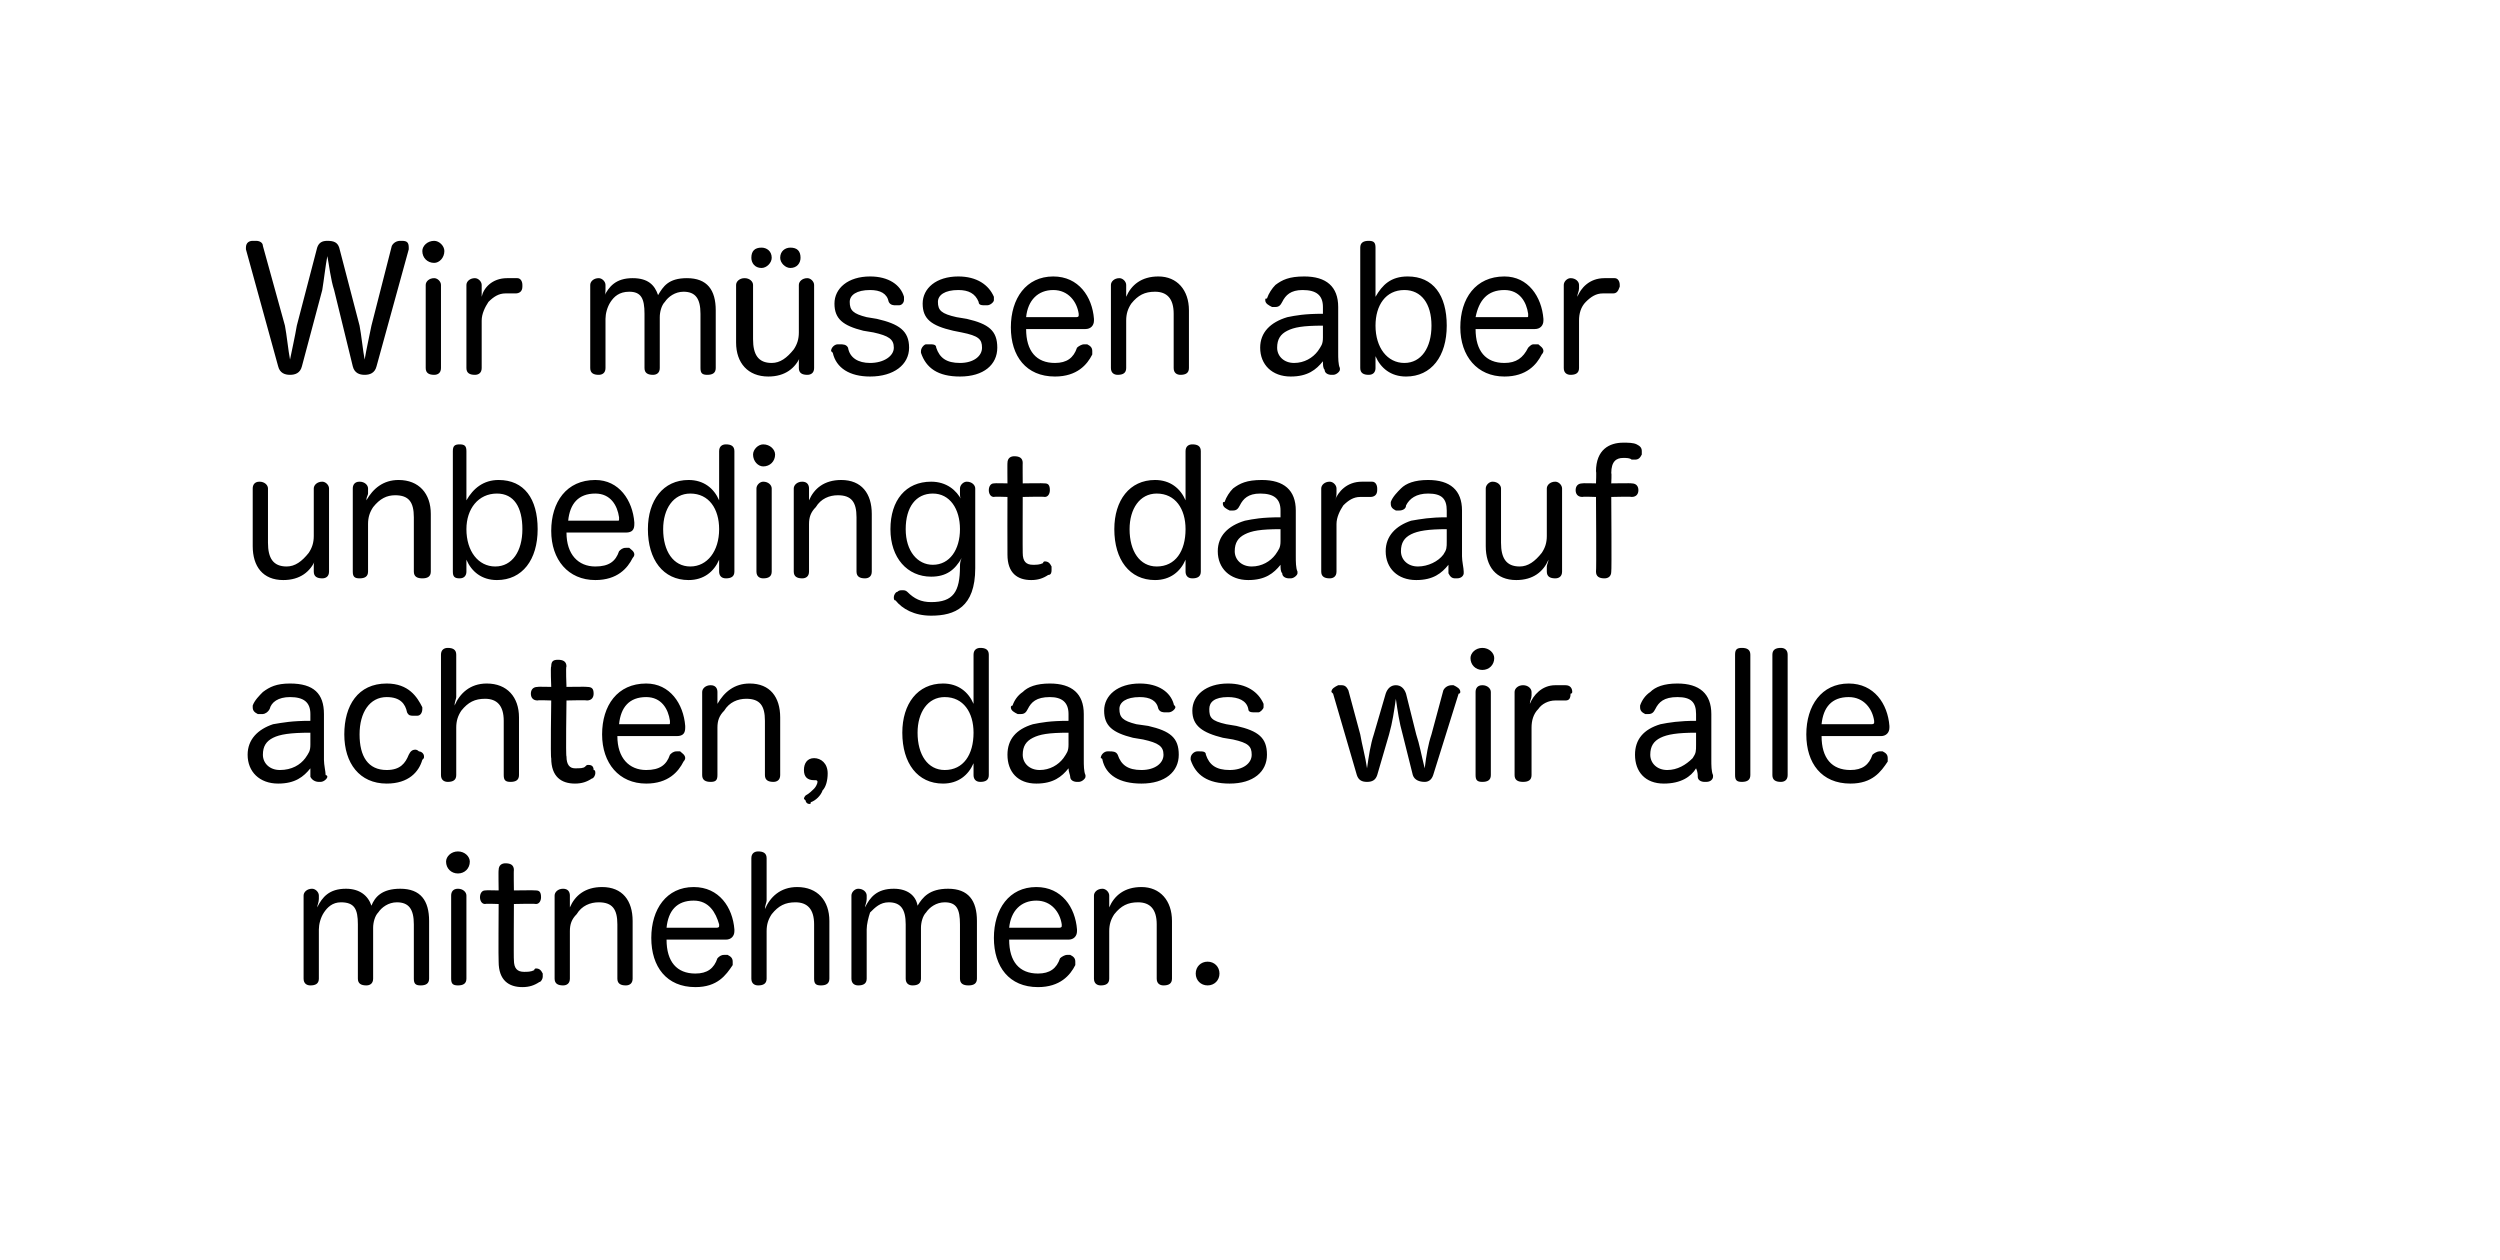 <?xml version="1.0" standalone="no"?><!DOCTYPE svg PUBLIC "-//W3C//DTD SVG 1.1//EN" "http://www.w3.org/Graphics/SVG/1.1/DTD/svg11.dtd"><svg xmlns="http://www.w3.org/2000/svg" version="1.1" width="147.4px" height="74.3px" viewBox="0 0 147.4 74.3">  <desc>Wir m ssen aber unbedingt darauf achten, dass wir alle mitnehmen.</desc>  <defs/>  <g id="Polygon61025">    <path d="M 25.3 57.7 C 25.3 58 25.1 58.1 24.8 58.1 C 24.5 58.1 24.4 58 24.4 57.7 C 24.4 57.7 24.4 54.5 24.4 54.5 C 24.4 53.6 24.1 53.2 23.4 53.2 C 22.9 53.2 22.5 53.5 22.3 53.8 C 22.1 54 22 54.4 22 54.7 C 22 54.7 22 57.7 22 57.7 C 22 58 21.8 58.1 21.6 58.1 C 21.3 58.1 21.1 58 21.1 57.7 C 21.1 57.7 21.1 54.5 21.1 54.5 C 21.1 53.6 20.9 53.2 20.1 53.2 C 19.6 53.2 19.3 53.5 19.1 53.8 C 18.9 54.1 18.8 54.5 18.8 54.8 C 18.8 54.8 18.8 57.7 18.8 57.7 C 18.8 58 18.6 58.1 18.3 58.1 C 18.1 58.1 17.9 58 17.9 57.7 C 17.9 57.7 17.9 52.8 17.9 52.8 C 17.9 52.6 18.1 52.4 18.4 52.4 C 18.6 52.4 18.8 52.6 18.8 52.8 C 18.8 52.8 18.8 53 18.8 53 C 18.8 53.2 18.7 53.4 18.7 53.5 C 19 52.9 19.4 52.4 20.4 52.4 C 21.2 52.4 21.7 52.8 21.9 53.4 C 22.1 52.9 22.5 52.4 23.6 52.4 C 24.8 52.4 25.3 53.1 25.3 54.3 C 25.3 54.3 25.3 57.7 25.3 57.7 Z M 26.6 52.8 C 26.6 52.6 26.7 52.4 27 52.4 C 27.3 52.4 27.5 52.6 27.5 52.8 C 27.5 52.8 27.5 57.7 27.5 57.7 C 27.5 58 27.3 58.1 27 58.1 C 26.7 58.1 26.6 58 26.6 57.7 C 26.6 57.7 26.6 52.8 26.6 52.8 Z M 27.7 50.8 C 27.7 51.2 27.4 51.5 27 51.5 C 26.6 51.5 26.3 51.2 26.3 50.8 C 26.3 50.5 26.6 50.2 27 50.2 C 27.4 50.2 27.7 50.5 27.7 50.8 Z M 29.4 51.3 C 29.4 51 29.6 50.9 29.8 50.9 C 30.1 50.9 30.3 51 30.3 51.3 C 30.28 51.27 30.3 52.5 30.3 52.5 C 30.3 52.5 31.56 52.48 31.6 52.5 C 31.8 52.5 31.9 52.6 31.9 52.9 C 31.9 53.1 31.8 53.3 31.6 53.3 C 31.56 53.27 30.3 53.3 30.3 53.3 C 30.3 53.3 30.28 56.62 30.3 56.6 C 30.3 57.1 30.5 57.3 30.9 57.3 C 31.1 57.3 31.3 57.3 31.5 57.2 C 31.5 57.1 31.6 57.1 31.6 57.1 C 31.8 57.1 31.9 57.2 32 57.4 C 32 57.4 32 57.5 32 57.6 C 32 57.7 31.9 57.9 31.8 57.9 C 31.5 58.1 31.2 58.2 30.8 58.2 C 30 58.2 29.4 57.8 29.4 56.7 C 29.38 56.7 29.4 53.3 29.4 53.3 C 29.4 53.3 28.6 53.27 28.6 53.3 C 28.4 53.3 28.3 53.1 28.3 52.9 C 28.3 52.7 28.4 52.5 28.6 52.5 C 28.61 52.48 29.4 52.5 29.4 52.5 C 29.4 52.5 29.38 51.27 29.4 51.3 Z M 37.3 57.7 C 37.3 58 37.1 58.1 36.9 58.1 C 36.6 58.1 36.4 58 36.4 57.7 C 36.4 57.7 36.4 54.5 36.4 54.5 C 36.4 53.6 36.1 53.2 35.3 53.2 C 34.8 53.2 34.3 53.4 34 53.9 C 33.7 54.2 33.6 54.5 33.6 54.9 C 33.6 54.9 33.6 57.7 33.6 57.7 C 33.6 58 33.4 58.1 33.2 58.1 C 32.9 58.1 32.7 58 32.7 57.7 C 32.7 57.7 32.7 52.8 32.7 52.8 C 32.7 52.6 32.9 52.4 33.2 52.4 C 33.5 52.4 33.6 52.6 33.6 52.8 C 33.6 52.8 33.6 53.1 33.6 53.1 C 33.6 53.2 33.6 53.3 33.6 53.5 C 33.9 52.8 34.5 52.3 35.5 52.3 C 36.7 52.3 37.3 53.1 37.3 54.3 C 37.3 54.3 37.3 57.7 37.3 57.7 Z M 39.3 55.4 C 39.3 56.7 39.9 57.4 41 57.4 C 41.7 57.4 42.1 57.1 42.3 56.5 C 42.4 56.4 42.5 56.3 42.7 56.3 C 42.8 56.3 42.8 56.3 42.9 56.3 C 43.1 56.4 43.2 56.5 43.2 56.7 C 43.2 56.7 43.2 56.8 43.2 56.9 C 42.8 57.5 42.3 58.2 41 58.2 C 39.3 58.2 38.4 57 38.4 55.3 C 38.4 53.6 39.3 52.3 40.9 52.3 C 42.4 52.3 43.2 53.5 43.3 54.8 C 43.3 54.8 43.3 54.8 43.3 54.9 C 43.3 55.2 43.1 55.4 42.8 55.4 C 42.8 55.4 39.3 55.4 39.3 55.4 Z M 42.2 54.7 C 42.3 54.7 42.4 54.7 42.4 54.6 C 42.4 54.6 42.4 54.5 42.4 54.5 C 42.2 53.8 41.8 53.1 40.9 53.1 C 39.9 53.1 39.4 53.7 39.3 54.7 C 39.3 54.7 42.2 54.7 42.2 54.7 Z M 48.9 57.7 C 48.9 58 48.7 58.1 48.4 58.1 C 48.1 58.1 48 58 48 57.7 C 48 57.7 48 54.5 48 54.5 C 48 53.6 47.6 53.2 46.9 53.2 C 46.3 53.2 45.9 53.4 45.5 53.9 C 45.3 54.2 45.2 54.5 45.2 54.9 C 45.2 54.9 45.2 57.7 45.2 57.7 C 45.2 58 45 58.1 44.7 58.1 C 44.5 58.1 44.3 58 44.3 57.7 C 44.3 57.7 44.3 50.6 44.3 50.6 C 44.3 50.3 44.5 50.2 44.7 50.2 C 45 50.2 45.2 50.3 45.2 50.6 C 45.2 50.6 45.2 53.1 45.2 53.1 C 45.2 53.2 45.1 53.4 45.1 53.6 C 45.4 52.9 46 52.3 47 52.3 C 48.2 52.3 48.9 53.1 48.9 54.3 C 48.9 54.3 48.9 57.7 48.9 57.7 Z M 57.6 57.7 C 57.6 58 57.4 58.1 57.1 58.1 C 56.8 58.1 56.6 58 56.6 57.7 C 56.6 57.7 56.6 54.5 56.6 54.5 C 56.6 53.6 56.4 53.2 55.7 53.2 C 55.2 53.2 54.8 53.5 54.6 53.8 C 54.4 54 54.3 54.4 54.3 54.7 C 54.3 54.7 54.3 57.7 54.3 57.7 C 54.3 58 54.1 58.1 53.8 58.1 C 53.6 58.1 53.4 58 53.4 57.7 C 53.4 57.7 53.4 54.5 53.4 54.5 C 53.4 53.6 53.1 53.2 52.4 53.2 C 51.9 53.2 51.6 53.5 51.3 53.8 C 51.2 54.1 51.1 54.5 51.1 54.8 C 51.1 54.8 51.1 57.7 51.1 57.7 C 51.1 58 50.9 58.1 50.6 58.1 C 50.4 58.1 50.2 58 50.2 57.7 C 50.2 57.7 50.2 52.8 50.2 52.8 C 50.2 52.6 50.4 52.4 50.6 52.4 C 50.9 52.4 51.1 52.6 51.1 52.8 C 51.1 52.8 51.1 53 51.1 53 C 51.1 53.2 51 53.4 51 53.5 C 51.3 52.9 51.7 52.4 52.7 52.4 C 53.5 52.4 54 52.8 54.1 53.4 C 54.4 52.9 54.8 52.4 55.9 52.4 C 57.1 52.4 57.6 53.1 57.6 54.3 C 57.6 54.3 57.6 57.7 57.6 57.7 Z M 59.5 55.4 C 59.5 56.7 60.1 57.4 61.2 57.4 C 61.9 57.4 62.3 57.1 62.5 56.5 C 62.6 56.4 62.8 56.3 62.9 56.3 C 63 56.3 63 56.3 63.1 56.3 C 63.3 56.4 63.4 56.5 63.4 56.7 C 63.4 56.7 63.4 56.8 63.4 56.9 C 63.1 57.5 62.5 58.2 61.2 58.2 C 59.5 58.2 58.6 57 58.6 55.3 C 58.6 53.6 59.5 52.3 61.1 52.3 C 62.6 52.3 63.4 53.5 63.5 54.8 C 63.5 54.8 63.5 54.8 63.5 54.9 C 63.5 55.2 63.3 55.4 63 55.4 C 63 55.4 59.5 55.4 59.5 55.4 Z M 62.4 54.7 C 62.5 54.7 62.6 54.7 62.6 54.6 C 62.6 54.6 62.6 54.5 62.6 54.5 C 62.5 53.8 62 53.1 61.1 53.1 C 60.2 53.1 59.6 53.7 59.5 54.7 C 59.5 54.7 62.4 54.7 62.4 54.7 Z M 69.1 57.7 C 69.1 58 68.9 58.1 68.6 58.1 C 68.4 58.1 68.2 58 68.2 57.7 C 68.2 57.7 68.2 54.5 68.2 54.5 C 68.2 53.6 67.8 53.2 67.1 53.2 C 66.5 53.2 66.1 53.4 65.7 53.9 C 65.5 54.2 65.4 54.5 65.4 54.9 C 65.4 54.9 65.4 57.7 65.4 57.7 C 65.4 58 65.2 58.1 64.9 58.1 C 64.7 58.1 64.5 58 64.5 57.7 C 64.5 57.7 64.5 52.8 64.5 52.8 C 64.5 52.6 64.7 52.4 65 52.4 C 65.2 52.4 65.4 52.6 65.4 52.8 C 65.4 52.8 65.4 53.1 65.4 53.1 C 65.4 53.2 65.4 53.3 65.4 53.5 C 65.7 52.8 66.3 52.3 67.3 52.3 C 68.4 52.3 69.1 53.1 69.1 54.3 C 69.1 54.3 69.1 57.7 69.1 57.7 Z M 71.9 57.4 C 71.9 57.8 71.6 58.1 71.2 58.1 C 70.8 58.1 70.5 57.8 70.5 57.4 C 70.5 57 70.8 56.7 71.2 56.7 C 71.6 56.7 71.9 57 71.9 57.4 Z " stroke="none" fill="#000"/>  </g>  <g id="Polygon61024">    <path d="M 18.3 42.1 C 18.3 41.4 17.9 41.1 17.1 41.1 C 16.4 41.1 16 41.4 15.9 41.8 C 15.8 42 15.6 42.1 15.5 42.1 C 15.4 42.1 15.3 42.1 15.2 42.1 C 15 42 14.9 41.9 14.9 41.7 C 14.9 41.6 14.9 41.6 14.9 41.6 C 15 41.3 15.3 41 15.5 40.8 C 15.9 40.5 16.3 40.3 17.1 40.3 C 18.5 40.3 19.1 40.9 19.1 42.1 C 19.1 42.1 19.1 44.8 19.1 44.8 C 19.1 45.1 19.2 45.5 19.2 45.7 C 19.2 45.7 19.3 45.7 19.3 45.8 C 19.3 45.9 19.1 46.1 18.9 46.1 C 18.8 46.1 18.8 46.1 18.8 46.1 C 18.6 46.1 18.4 46 18.3 45.8 C 18.3 45.7 18.3 45.5 18.3 45.3 C 17.9 45.8 17.4 46.2 16.4 46.2 C 15.3 46.2 14.6 45.5 14.6 44.5 C 14.6 43.6 15.2 43 16.1 42.7 C 16.7 42.6 17.2 42.5 18.3 42.5 C 18.3 42.5 18.3 42.1 18.3 42.1 Z M 18.3 43.2 C 17.1 43.2 16.5 43.3 16.1 43.5 C 15.7 43.7 15.5 44 15.5 44.5 C 15.5 45 15.9 45.4 16.5 45.4 C 17.2 45.4 17.7 45.1 18 44.7 C 18.2 44.4 18.3 44.3 18.3 43.9 C 18.3 43.9 18.3 43.2 18.3 43.2 Z M 22.8 40.3 C 24.1 40.3 24.6 41.1 24.9 41.7 C 24.9 41.7 24.9 41.8 24.9 41.8 C 24.9 42 24.8 42.2 24.6 42.2 C 24.5 42.2 24.5 42.2 24.4 42.2 C 24.2 42.2 24.1 42.2 24 42 C 23.9 41.5 23.6 41.1 22.8 41.1 C 21.8 41.1 21.2 42 21.2 43.3 C 21.2 44.6 21.7 45.4 22.8 45.4 C 23.6 45.4 23.9 45 24.1 44.5 C 24.2 44.3 24.3 44.2 24.5 44.2 C 24.5 44.2 24.6 44.2 24.7 44.3 C 24.8 44.3 25 44.4 25 44.6 C 25 44.7 25 44.7 24.9 44.8 C 24.7 45.5 24.1 46.2 22.8 46.2 C 21.2 46.2 20.3 45 20.3 43.3 C 20.3 41.6 21.1 40.3 22.8 40.3 Z M 30.6 45.7 C 30.6 46 30.4 46.1 30.1 46.1 C 29.8 46.1 29.7 46 29.7 45.7 C 29.7 45.7 29.7 42.5 29.7 42.5 C 29.7 41.6 29.3 41.2 28.6 41.2 C 28 41.2 27.6 41.4 27.2 41.9 C 27 42.2 26.9 42.5 26.9 42.9 C 26.9 42.9 26.9 45.7 26.9 45.7 C 26.9 46 26.7 46.1 26.4 46.1 C 26.2 46.1 26 46 26 45.7 C 26 45.7 26 38.6 26 38.6 C 26 38.3 26.2 38.2 26.4 38.2 C 26.7 38.2 26.9 38.3 26.9 38.6 C 26.9 38.6 26.9 41.1 26.9 41.1 C 26.9 41.2 26.8 41.4 26.8 41.6 C 27.1 40.9 27.7 40.3 28.7 40.3 C 29.9 40.3 30.6 41.1 30.6 42.3 C 30.6 42.3 30.6 45.7 30.6 45.7 Z M 32.5 39.3 C 32.5 39 32.6 38.9 32.9 38.9 C 33.2 38.9 33.4 39 33.4 39.3 C 33.35 39.27 33.4 40.5 33.4 40.5 C 33.4 40.5 34.63 40.48 34.6 40.5 C 34.9 40.5 35 40.6 35 40.9 C 35 41.1 34.9 41.3 34.6 41.3 C 34.63 41.27 33.4 41.3 33.4 41.3 C 33.4 41.3 33.35 44.62 33.4 44.6 C 33.4 45.1 33.6 45.3 33.9 45.3 C 34.2 45.3 34.4 45.3 34.5 45.2 C 34.6 45.1 34.6 45.1 34.7 45.1 C 34.9 45.1 35 45.2 35 45.4 C 35.1 45.4 35.1 45.5 35.1 45.6 C 35.1 45.7 35 45.9 34.9 45.9 C 34.6 46.1 34.3 46.2 33.9 46.2 C 33.1 46.2 32.5 45.8 32.5 44.7 C 32.45 44.7 32.5 41.3 32.5 41.3 C 32.5 41.3 31.67 41.27 31.7 41.3 C 31.4 41.3 31.3 41.1 31.3 40.9 C 31.3 40.7 31.4 40.5 31.7 40.5 C 31.68 40.48 32.5 40.5 32.5 40.5 C 32.5 40.5 32.45 39.27 32.5 39.3 Z M 36.4 43.4 C 36.4 44.7 37.1 45.4 38.1 45.4 C 38.9 45.4 39.3 45.1 39.5 44.5 C 39.6 44.4 39.7 44.3 39.9 44.3 C 39.9 44.3 40 44.3 40.1 44.3 C 40.2 44.4 40.4 44.5 40.4 44.7 C 40.4 44.7 40.4 44.8 40.3 44.9 C 40 45.5 39.4 46.2 38.1 46.2 C 36.5 46.2 35.5 45 35.5 43.3 C 35.5 41.6 36.4 40.3 38.1 40.3 C 39.5 40.3 40.3 41.5 40.4 42.8 C 40.4 42.8 40.4 42.8 40.4 42.9 C 40.4 43.2 40.3 43.4 39.9 43.4 C 39.9 43.4 36.4 43.4 36.4 43.4 Z M 39.4 42.7 C 39.5 42.7 39.5 42.7 39.5 42.6 C 39.5 42.6 39.5 42.5 39.5 42.5 C 39.4 41.8 39 41.1 38.1 41.1 C 37.1 41.1 36.6 41.7 36.5 42.7 C 36.5 42.7 39.4 42.7 39.4 42.7 Z M 46 45.7 C 46 46 45.8 46.1 45.6 46.1 C 45.3 46.1 45.1 46 45.1 45.7 C 45.1 45.7 45.1 42.5 45.1 42.5 C 45.1 41.6 44.8 41.2 44 41.2 C 43.5 41.2 43 41.4 42.7 41.9 C 42.4 42.2 42.3 42.5 42.3 42.9 C 42.3 42.9 42.3 45.7 42.3 45.7 C 42.3 46 42.2 46.1 41.9 46.1 C 41.6 46.1 41.4 46 41.4 45.7 C 41.4 45.7 41.4 40.8 41.4 40.8 C 41.4 40.6 41.6 40.4 41.9 40.4 C 42.2 40.4 42.3 40.6 42.3 40.8 C 42.3 40.8 42.3 41.1 42.3 41.1 C 42.3 41.2 42.3 41.3 42.3 41.5 C 42.7 40.8 43.3 40.3 44.2 40.3 C 45.4 40.3 46 41.1 46 42.3 C 46 42.3 46 45.7 46 45.7 Z M 48 46.5 C 48.1 46.4 48.2 46.2 48.2 46.1 C 48.2 46.1 48.2 46.1 48.2 46.1 C 48.2 46 48.1 46 48.1 46 C 48.1 46 48.1 46 48.1 46 C 48 46 48 46 48 46 C 47.6 46 47.4 45.8 47.4 45.4 C 47.4 45 47.6 44.7 48 44.7 C 48.4 44.7 48.8 45 48.8 45.6 C 48.8 46 48.7 46.4 48.5 46.6 C 48.4 46.9 48.1 47.2 47.8 47.3 C 47.8 47.4 47.8 47.4 47.7 47.4 C 47.6 47.4 47.5 47.3 47.5 47.2 C 47.5 47.2 47.4 47.1 47.4 47.1 C 47.4 47 47.5 46.9 47.5 46.9 C 47.7 46.8 47.9 46.6 48 46.5 C 48 46.5 48 46.5 48 46.5 Z M 57.4 38.6 C 57.4 38.3 57.6 38.2 57.8 38.2 C 58.1 38.2 58.3 38.3 58.3 38.6 C 58.3 38.6 58.3 45.7 58.3 45.7 C 58.3 46 58.1 46.1 57.8 46.1 C 57.5 46.1 57.4 45.9 57.4 45.7 C 57.4 45.7 57.4 45.5 57.4 45.5 C 57.4 45.4 57.4 45.2 57.4 45 C 57.1 45.7 56.5 46.2 55.6 46.2 C 54.1 46.2 53.2 45 53.2 43.2 C 53.2 41.5 54.1 40.3 55.6 40.3 C 56.5 40.3 57.1 40.8 57.4 41.5 C 57.4 41.3 57.4 41 57.4 40.8 C 57.4 40.8 57.4 38.6 57.4 38.6 Z M 54.1 43.2 C 54.1 44.5 54.7 45.4 55.7 45.4 C 56.8 45.4 57.4 44.5 57.4 43.2 C 57.4 42 56.8 41.1 55.7 41.1 C 54.7 41.1 54.1 42 54.1 43.2 Z M 63 42.1 C 63 41.4 62.6 41.1 61.9 41.1 C 61.1 41.1 60.8 41.4 60.6 41.8 C 60.5 42 60.4 42.1 60.2 42.1 C 60.1 42.1 60 42.1 60 42.1 C 59.8 42 59.6 41.9 59.6 41.7 C 59.6 41.6 59.7 41.6 59.7 41.6 C 59.8 41.3 60 41 60.3 40.8 C 60.6 40.5 61.1 40.3 61.9 40.3 C 63.2 40.3 63.9 40.9 63.9 42.1 C 63.9 42.1 63.9 44.8 63.9 44.8 C 63.9 45.1 63.9 45.5 64 45.7 C 64 45.7 64 45.7 64 45.8 C 64 45.9 63.8 46.1 63.6 46.1 C 63.6 46.1 63.5 46.1 63.5 46.1 C 63.3 46.1 63.1 46 63.1 45.8 C 63.1 45.7 63 45.5 63 45.3 C 62.6 45.8 62.1 46.2 61.1 46.2 C 60 46.2 59.4 45.5 59.4 44.5 C 59.4 43.6 59.9 43 60.9 42.7 C 61.4 42.6 61.9 42.5 63 42.5 C 63 42.5 63 42.1 63 42.1 Z M 63 43.2 C 61.8 43.2 61.3 43.3 60.9 43.5 C 60.5 43.7 60.3 44 60.3 44.5 C 60.3 45 60.7 45.4 61.3 45.4 C 61.9 45.4 62.4 45.1 62.7 44.7 C 62.9 44.4 63 44.3 63 43.9 C 63 43.9 63 43.2 63 43.2 Z M 66.8 43.5 C 65.6 43.2 65.1 42.8 65.1 41.9 C 65.1 41 65.9 40.3 67.2 40.3 C 68.3 40.3 69 40.8 69.2 41.5 C 69.2 41.6 69.3 41.6 69.3 41.7 C 69.3 41.8 69.1 42 68.9 42 C 68.9 42 68.8 42 68.7 42 C 68.6 42 68.4 42 68.3 41.8 C 68.2 41.3 67.8 41.1 67.2 41.1 C 66.4 41.1 66 41.4 66 41.8 C 66 42.3 66.2 42.5 67 42.7 C 67 42.7 67.7 42.8 67.7 42.8 C 69 43.1 69.5 43.5 69.5 44.5 C 69.5 45.5 68.7 46.2 67.3 46.2 C 66 46.2 65.2 45.7 65 44.8 C 65 44.7 64.9 44.7 64.9 44.7 C 64.9 44.5 65.1 44.3 65.3 44.3 C 65.4 44.3 65.4 44.3 65.4 44.3 C 65.6 44.3 65.8 44.3 65.9 44.5 C 66.1 45.1 66.5 45.4 67.3 45.4 C 68.1 45.4 68.6 45 68.6 44.5 C 68.6 44 68.3 43.8 67.4 43.6 C 67.4 43.6 66.8 43.5 66.8 43.5 Z M 72.1 43.5 C 70.9 43.2 70.3 42.8 70.3 41.9 C 70.3 41 71.1 40.3 72.4 40.3 C 73.5 40.3 74.2 40.8 74.5 41.5 C 74.5 41.6 74.5 41.6 74.5 41.7 C 74.5 41.8 74.3 42 74.2 42 C 74.1 42 74 42 74 42 C 73.8 42 73.6 42 73.6 41.8 C 73.5 41.3 73 41.1 72.4 41.1 C 71.6 41.1 71.3 41.4 71.3 41.8 C 71.3 42.3 71.4 42.5 72.3 42.7 C 72.3 42.7 72.9 42.8 72.9 42.8 C 74.2 43.1 74.7 43.5 74.7 44.5 C 74.7 45.5 73.9 46.2 72.5 46.2 C 71.2 46.2 70.5 45.7 70.2 44.8 C 70.2 44.7 70.2 44.7 70.2 44.7 C 70.2 44.5 70.4 44.3 70.6 44.3 C 70.6 44.3 70.7 44.3 70.7 44.3 C 70.9 44.3 71.1 44.3 71.1 44.5 C 71.3 45.1 71.7 45.4 72.5 45.4 C 73.3 45.4 73.8 45 73.8 44.5 C 73.8 44 73.6 43.8 72.7 43.6 C 72.7 43.6 72.1 43.5 72.1 43.5 Z M 81.2 45.7 C 81.1 46 80.9 46.1 80.6 46.1 C 80.3 46.1 80.1 46 80 45.7 C 80 45.7 78.6 40.9 78.6 40.9 C 78.6 40.9 78.5 40.8 78.5 40.8 C 78.5 40.6 78.7 40.5 78.9 40.4 C 79 40.4 79 40.4 79.1 40.4 C 79.3 40.4 79.4 40.5 79.5 40.7 C 79.5 40.7 80.2 43.3 80.2 43.3 C 80.3 43.9 80.5 44.6 80.6 45.3 C 80.7 44.6 80.8 43.9 81 43.3 C 81 43.3 81.7 40.9 81.7 40.9 C 81.8 40.6 82 40.4 82.3 40.4 C 82.6 40.4 82.8 40.6 82.9 40.9 C 82.9 40.9 83.5 43.3 83.5 43.3 C 83.7 43.9 83.8 44.5 84 45.3 C 84.1 44.5 84.2 43.9 84.4 43.3 C 84.4 43.3 85.1 40.7 85.1 40.7 C 85.2 40.5 85.4 40.4 85.6 40.4 C 85.6 40.4 85.6 40.4 85.7 40.4 C 85.9 40.5 86.1 40.6 86.1 40.8 C 86.1 40.8 86.1 40.9 86 40.9 C 86 40.9 84.5 45.7 84.5 45.7 C 84.4 46 84.2 46.1 84 46.1 C 83.7 46.1 83.4 46 83.3 45.7 C 83.3 45.7 82.7 43.3 82.7 43.3 C 82.5 42.6 82.4 41.9 82.3 41.2 C 82.2 41.9 82.1 42.6 81.9 43.3 C 81.9 43.3 81.2 45.7 81.2 45.7 Z M 87 40.8 C 87 40.6 87.1 40.4 87.4 40.4 C 87.7 40.4 87.9 40.6 87.9 40.8 C 87.9 40.8 87.9 45.7 87.9 45.7 C 87.9 46 87.7 46.1 87.4 46.1 C 87.1 46.1 87 46 87 45.7 C 87 45.7 87 40.8 87 40.8 Z M 88.1 38.8 C 88.1 39.2 87.8 39.5 87.4 39.5 C 87 39.5 86.7 39.2 86.7 38.8 C 86.7 38.5 87 38.2 87.4 38.2 C 87.8 38.2 88.1 38.5 88.1 38.8 Z M 89.3 40.8 C 89.3 40.6 89.5 40.4 89.8 40.4 C 90.1 40.4 90.3 40.6 90.3 40.8 C 90.3 40.8 90.3 41 90.3 41 C 90.3 41.2 90.2 41.3 90.2 41.5 C 90.4 41 90.9 40.4 91.7 40.4 C 91.8 40.4 91.9 40.4 91.9 40.4 C 92.1 40.4 92.2 40.4 92.3 40.4 C 92.6 40.4 92.7 40.6 92.7 40.8 C 92.7 40.8 92.7 40.9 92.6 40.9 C 92.6 41.2 92.5 41.3 92.3 41.3 C 92.2 41.3 92.2 41.3 92.2 41.3 C 92 41.3 91.9 41.3 91.7 41.3 C 91.3 41.3 90.9 41.5 90.7 41.8 C 90.4 42.1 90.3 42.5 90.3 42.9 C 90.3 42.9 90.3 45.7 90.3 45.7 C 90.3 46 90.1 46.1 89.8 46.1 C 89.5 46.1 89.3 46 89.3 45.7 C 89.3 45.7 89.3 40.8 89.3 40.8 Z M 100 42.1 C 100 41.4 99.7 41.1 98.9 41.1 C 98.1 41.1 97.8 41.4 97.6 41.8 C 97.5 42 97.4 42.1 97.2 42.1 C 97.1 42.1 97.1 42.1 97 42.1 C 96.8 42 96.7 41.9 96.7 41.7 C 96.7 41.6 96.7 41.6 96.7 41.6 C 96.8 41.3 97 41 97.3 40.8 C 97.6 40.5 98.1 40.3 98.9 40.3 C 100.2 40.3 100.9 40.9 100.9 42.1 C 100.9 42.1 100.9 44.8 100.9 44.8 C 100.9 45.1 100.9 45.5 101 45.7 C 101 45.7 101 45.7 101 45.8 C 101 45.9 100.9 46.1 100.6 46.1 C 100.6 46.1 100.6 46.1 100.5 46.1 C 100.3 46.1 100.1 46 100.1 45.8 C 100.1 45.7 100.1 45.5 100 45.3 C 99.7 45.8 99.1 46.2 98.1 46.2 C 97 46.2 96.4 45.5 96.4 44.5 C 96.4 43.6 96.9 43 97.9 42.7 C 98.4 42.6 99 42.5 100 42.5 C 100 42.5 100 42.1 100 42.1 Z M 100 43.2 C 98.9 43.2 98.3 43.3 97.9 43.5 C 97.5 43.7 97.3 44 97.3 44.5 C 97.3 45 97.7 45.4 98.3 45.4 C 98.9 45.4 99.4 45.1 99.8 44.7 C 100 44.4 100 44.3 100 43.9 C 100 43.9 100 43.2 100 43.2 Z M 102.3 38.6 C 102.3 38.3 102.4 38.2 102.7 38.2 C 103 38.2 103.2 38.3 103.2 38.6 C 103.2 38.6 103.2 45.7 103.2 45.7 C 103.2 46 103 46.1 102.7 46.1 C 102.4 46.1 102.3 46 102.3 45.7 C 102.3 45.7 102.3 38.6 102.3 38.6 Z M 104.5 38.6 C 104.5 38.3 104.7 38.2 105 38.2 C 105.2 38.2 105.4 38.3 105.4 38.6 C 105.4 38.6 105.4 45.7 105.4 45.7 C 105.4 46 105.2 46.1 105 46.1 C 104.7 46.1 104.5 46 104.5 45.7 C 104.5 45.7 104.5 38.6 104.5 38.6 Z M 107.4 43.4 C 107.4 44.7 108 45.4 109.1 45.4 C 109.8 45.4 110.2 45.1 110.4 44.5 C 110.5 44.4 110.7 44.3 110.8 44.3 C 110.9 44.3 110.9 44.3 111 44.3 C 111.2 44.4 111.3 44.5 111.3 44.7 C 111.3 44.7 111.3 44.8 111.3 44.9 C 110.9 45.5 110.4 46.2 109.1 46.2 C 107.4 46.2 106.5 45 106.5 43.3 C 106.5 41.6 107.4 40.3 109 40.3 C 110.5 40.3 111.3 41.5 111.4 42.8 C 111.4 42.8 111.4 42.8 111.4 42.9 C 111.4 43.2 111.2 43.4 110.9 43.4 C 110.9 43.4 107.4 43.4 107.4 43.4 Z M 110.3 42.7 C 110.4 42.7 110.5 42.7 110.5 42.6 C 110.5 42.6 110.5 42.5 110.5 42.5 C 110.4 41.8 109.9 41.1 109 41.1 C 108 41.1 107.5 41.7 107.4 42.7 C 107.4 42.7 110.3 42.7 110.3 42.7 Z " stroke="none" fill="#000"/>  </g>  <g id="Polygon61023">    <path d="M 14.9 28.8 C 14.9 28.6 15 28.4 15.3 28.4 C 15.6 28.4 15.8 28.6 15.8 28.8 C 15.8 28.8 15.8 32 15.8 32 C 15.8 32.9 16.1 33.4 16.9 33.4 C 17.4 33.4 17.8 33.1 18.2 32.6 C 18.4 32.3 18.5 32 18.5 31.6 C 18.5 31.6 18.5 28.8 18.5 28.8 C 18.5 28.6 18.7 28.4 19 28.4 C 19.2 28.4 19.4 28.6 19.4 28.8 C 19.4 28.8 19.4 33.7 19.4 33.7 C 19.4 34 19.2 34.1 19 34.1 C 18.7 34.1 18.5 34 18.5 33.7 C 18.5 33.7 18.5 33.4 18.5 33.4 C 18.5 33.3 18.5 33.1 18.6 33 C 18.3 33.7 17.7 34.2 16.7 34.2 C 15.5 34.2 14.9 33.4 14.9 32.2 C 14.9 32.2 14.9 28.8 14.9 28.8 Z M 25.4 33.7 C 25.4 34 25.2 34.1 24.9 34.1 C 24.6 34.1 24.4 34 24.4 33.7 C 24.4 33.7 24.4 30.5 24.4 30.5 C 24.4 29.6 24.1 29.2 23.3 29.2 C 22.8 29.2 22.4 29.4 22 29.9 C 21.8 30.2 21.7 30.5 21.7 30.9 C 21.7 30.9 21.7 33.7 21.7 33.7 C 21.7 34 21.5 34.1 21.2 34.1 C 20.9 34.1 20.8 34 20.8 33.7 C 20.8 33.7 20.8 28.8 20.8 28.8 C 20.8 28.6 20.9 28.4 21.2 28.4 C 21.5 28.4 21.7 28.6 21.7 28.8 C 21.7 28.8 21.7 29.1 21.7 29.1 C 21.7 29.2 21.6 29.3 21.6 29.5 C 22 28.8 22.6 28.3 23.5 28.3 C 24.7 28.3 25.4 29.1 25.4 30.3 C 25.4 30.3 25.4 33.7 25.4 33.7 Z M 27.5 33.7 C 27.5 33.9 27.4 34.1 27.1 34.1 C 26.8 34.1 26.7 34 26.7 33.7 C 26.7 33.7 26.7 26.6 26.7 26.6 C 26.7 26.3 26.8 26.2 27.1 26.2 C 27.4 26.2 27.5 26.3 27.5 26.6 C 27.5 26.6 27.5 28.8 27.5 28.8 C 27.5 29 27.5 29.3 27.5 29.5 C 27.9 28.8 28.5 28.3 29.4 28.3 C 30.9 28.3 31.7 29.4 31.7 31.2 C 31.7 33 30.8 34.2 29.3 34.2 C 28.4 34.2 27.8 33.7 27.5 33 C 27.5 33.2 27.5 33.4 27.5 33.5 C 27.5 33.5 27.5 33.7 27.5 33.7 Z M 27.5 31.2 C 27.5 32.5 28.2 33.4 29.2 33.4 C 30.2 33.4 30.8 32.5 30.8 31.2 C 30.8 29.9 30.3 29.1 29.3 29.1 C 28.2 29.1 27.5 30 27.5 31.2 Z M 33.4 31.4 C 33.4 32.7 34.1 33.4 35.1 33.4 C 35.9 33.4 36.3 33.1 36.5 32.5 C 36.6 32.4 36.7 32.3 36.9 32.3 C 36.9 32.3 37 32.3 37.1 32.3 C 37.2 32.4 37.4 32.5 37.4 32.7 C 37.4 32.7 37.4 32.8 37.3 32.9 C 37 33.5 36.4 34.2 35.1 34.2 C 33.5 34.2 32.5 33 32.5 31.3 C 32.5 29.6 33.4 28.3 35.1 28.3 C 36.5 28.3 37.3 29.5 37.4 30.8 C 37.4 30.8 37.4 30.8 37.4 30.9 C 37.4 31.2 37.3 31.4 36.9 31.4 C 36.9 31.4 33.4 31.4 33.4 31.4 Z M 36.4 30.7 C 36.5 30.7 36.5 30.7 36.5 30.6 C 36.5 30.6 36.5 30.5 36.5 30.5 C 36.4 29.8 36 29.1 35.1 29.1 C 34.1 29.1 33.6 29.7 33.5 30.7 C 33.5 30.7 36.4 30.7 36.4 30.7 Z M 42.4 26.6 C 42.4 26.3 42.6 26.2 42.8 26.2 C 43.1 26.2 43.3 26.3 43.3 26.6 C 43.3 26.6 43.3 33.7 43.3 33.7 C 43.3 34 43.1 34.1 42.8 34.1 C 42.5 34.1 42.4 33.9 42.4 33.7 C 42.4 33.7 42.4 33.5 42.4 33.5 C 42.4 33.4 42.4 33.2 42.4 33 C 42.1 33.7 41.5 34.2 40.6 34.2 C 39.1 34.2 38.2 33 38.2 31.2 C 38.2 29.5 39.1 28.3 40.6 28.3 C 41.5 28.3 42.1 28.8 42.4 29.5 C 42.4 29.3 42.4 29 42.4 28.8 C 42.4 28.8 42.4 26.6 42.4 26.6 Z M 39.1 31.2 C 39.1 32.5 39.7 33.4 40.7 33.4 C 41.7 33.4 42.4 32.5 42.4 31.2 C 42.4 30 41.8 29.1 40.7 29.1 C 39.7 29.1 39.1 30 39.1 31.2 Z M 44.6 28.8 C 44.6 28.6 44.8 28.4 45 28.4 C 45.3 28.4 45.5 28.6 45.5 28.8 C 45.5 28.8 45.5 33.7 45.5 33.7 C 45.5 34 45.3 34.1 45 34.1 C 44.8 34.1 44.6 34 44.6 33.7 C 44.6 33.7 44.6 28.8 44.6 28.8 Z M 45.7 26.8 C 45.7 27.2 45.4 27.5 45 27.5 C 44.7 27.5 44.4 27.2 44.4 26.8 C 44.4 26.5 44.7 26.2 45 26.2 C 45.4 26.2 45.7 26.5 45.7 26.8 Z M 51.4 33.7 C 51.4 34 51.2 34.1 51 34.1 C 50.7 34.1 50.5 34 50.5 33.7 C 50.5 33.7 50.5 30.5 50.5 30.5 C 50.5 29.6 50.2 29.2 49.4 29.2 C 48.9 29.2 48.4 29.4 48.1 29.9 C 47.8 30.2 47.7 30.5 47.7 30.9 C 47.7 30.9 47.7 33.7 47.7 33.7 C 47.7 34 47.5 34.1 47.3 34.1 C 47 34.1 46.8 34 46.8 33.7 C 46.8 33.7 46.8 28.8 46.8 28.8 C 46.8 28.6 47 28.4 47.3 28.4 C 47.6 28.4 47.7 28.6 47.7 28.8 C 47.7 28.8 47.7 29.1 47.7 29.1 C 47.7 29.2 47.7 29.3 47.7 29.5 C 48 28.8 48.6 28.3 49.6 28.3 C 50.8 28.3 51.4 29.1 51.4 30.3 C 51.4 30.3 51.4 33.7 51.4 33.7 Z M 56.6 28.8 C 56.6 28.6 56.8 28.4 57 28.4 C 57.3 28.4 57.5 28.6 57.5 28.8 C 57.5 28.8 57.5 33.5 57.5 33.5 C 57.5 35.8 56.3 36.3 54.9 36.3 C 53.9 36.3 53.2 35.9 52.8 35.4 C 52.7 35.4 52.7 35.3 52.7 35.2 C 52.7 35.1 52.8 34.9 52.9 34.9 C 53 34.8 53.1 34.8 53.2 34.8 C 53.3 34.8 53.4 34.8 53.5 34.9 C 53.9 35.3 54.3 35.5 54.9 35.5 C 56.2 35.5 56.6 34.9 56.6 33.4 C 56.6 33.3 56.6 33.1 56.7 32.9 C 56.3 33.6 55.8 34 54.9 34 C 53.5 34 52.5 32.9 52.5 31.2 C 52.5 29.5 53.4 28.4 54.9 28.4 C 55.8 28.4 56.4 28.9 56.7 29.5 C 56.6 29.4 56.6 29.2 56.6 29.1 C 56.6 29.1 56.6 28.8 56.6 28.8 Z M 53.4 31.2 C 53.4 32.5 54.1 33.3 55 33.3 C 56 33.3 56.6 32.4 56.6 31.2 C 56.6 30 56 29.1 55 29.1 C 54 29.1 53.4 29.9 53.4 31.2 Z M 59.4 27.3 C 59.4 27 59.6 26.9 59.8 26.9 C 60.1 26.9 60.3 27 60.3 27.3 C 60.29 27.27 60.3 28.5 60.3 28.5 C 60.3 28.5 61.57 28.48 61.6 28.5 C 61.8 28.5 61.9 28.6 61.9 28.9 C 61.9 29.1 61.8 29.3 61.6 29.3 C 61.57 29.27 60.3 29.3 60.3 29.3 C 60.3 29.3 60.29 32.62 60.3 32.6 C 60.3 33.1 60.5 33.3 60.9 33.3 C 61.1 33.3 61.3 33.3 61.5 33.2 C 61.5 33.1 61.6 33.1 61.6 33.1 C 61.8 33.1 61.9 33.2 62 33.4 C 62 33.4 62 33.5 62 33.6 C 62 33.7 62 33.9 61.8 33.9 C 61.5 34.1 61.2 34.2 60.8 34.2 C 60 34.2 59.4 33.8 59.4 32.7 C 59.39 32.7 59.4 29.3 59.4 29.3 C 59.4 29.3 58.61 29.27 58.6 29.3 C 58.4 29.3 58.3 29.1 58.3 28.9 C 58.3 28.7 58.4 28.5 58.6 28.5 C 58.62 28.48 59.4 28.5 59.4 28.5 C 59.4 28.5 59.39 27.27 59.4 27.3 Z M 69.9 26.6 C 69.9 26.3 70.1 26.2 70.3 26.2 C 70.6 26.2 70.8 26.3 70.8 26.6 C 70.8 26.6 70.8 33.7 70.8 33.7 C 70.8 34 70.6 34.1 70.3 34.1 C 70 34.1 69.9 33.9 69.9 33.7 C 69.9 33.7 69.9 33.5 69.9 33.5 C 69.9 33.4 69.9 33.2 69.9 33 C 69.6 33.7 69 34.2 68.1 34.2 C 66.6 34.2 65.7 33 65.7 31.2 C 65.7 29.5 66.6 28.3 68.1 28.3 C 69 28.3 69.6 28.8 69.9 29.5 C 69.9 29.3 69.9 29 69.9 28.8 C 69.9 28.8 69.9 26.6 69.9 26.6 Z M 66.6 31.2 C 66.6 32.5 67.2 33.4 68.2 33.4 C 69.3 33.4 69.9 32.5 69.9 31.2 C 69.9 30 69.3 29.1 68.2 29.1 C 67.2 29.1 66.6 30 66.6 31.2 Z M 75.5 30.1 C 75.5 29.4 75.1 29.1 74.3 29.1 C 73.6 29.1 73.3 29.4 73.1 29.8 C 73 30 72.9 30.1 72.7 30.1 C 72.6 30.1 72.5 30.1 72.5 30.1 C 72.3 30 72.1 29.9 72.1 29.7 C 72.1 29.6 72.1 29.6 72.2 29.6 C 72.3 29.3 72.5 29 72.7 28.8 C 73.1 28.5 73.5 28.3 74.4 28.3 C 75.7 28.3 76.4 28.9 76.4 30.1 C 76.4 30.1 76.4 32.8 76.4 32.8 C 76.4 33.1 76.4 33.5 76.5 33.7 C 76.5 33.7 76.5 33.7 76.5 33.8 C 76.5 33.9 76.3 34.1 76.1 34.1 C 76.1 34.1 76 34.1 76 34.1 C 75.8 34.1 75.6 34 75.6 33.8 C 75.5 33.7 75.5 33.5 75.5 33.3 C 75.1 33.8 74.6 34.2 73.6 34.2 C 72.5 34.2 71.8 33.5 71.8 32.5 C 71.8 31.6 72.4 31 73.4 30.7 C 73.9 30.6 74.4 30.5 75.5 30.5 C 75.5 30.5 75.5 30.1 75.5 30.1 Z M 75.5 31.2 C 74.3 31.2 73.8 31.3 73.4 31.5 C 73 31.7 72.8 32 72.8 32.5 C 72.8 33 73.2 33.4 73.8 33.4 C 74.4 33.4 74.9 33.1 75.2 32.7 C 75.4 32.4 75.5 32.3 75.5 31.9 C 75.5 31.9 75.5 31.2 75.5 31.2 Z M 77.9 28.8 C 77.9 28.6 78.1 28.4 78.4 28.4 C 78.6 28.4 78.8 28.6 78.8 28.8 C 78.8 28.8 78.8 29 78.8 29 C 78.8 29.2 78.8 29.3 78.7 29.5 C 78.9 29 79.4 28.4 80.3 28.4 C 80.4 28.4 80.4 28.4 80.5 28.4 C 80.6 28.4 80.8 28.4 80.9 28.4 C 81.1 28.4 81.2 28.6 81.2 28.8 C 81.2 28.8 81.2 28.9 81.2 28.9 C 81.2 29.2 81 29.3 80.8 29.3 C 80.8 29.3 80.7 29.3 80.7 29.3 C 80.6 29.3 80.4 29.3 80.2 29.3 C 79.8 29.3 79.5 29.5 79.2 29.8 C 79 30.1 78.8 30.5 78.8 30.9 C 78.8 30.9 78.8 33.7 78.8 33.7 C 78.8 34 78.6 34.1 78.4 34.1 C 78.1 34.1 77.9 34 77.9 33.7 C 77.9 33.7 77.9 28.8 77.9 28.8 Z M 85.3 30.1 C 85.3 29.4 85 29.1 84.2 29.1 C 83.5 29.1 83.1 29.4 82.9 29.8 C 82.9 30 82.7 30.1 82.5 30.1 C 82.5 30.1 82.4 30.1 82.3 30.1 C 82.1 30 82 29.9 82 29.7 C 82 29.6 82 29.6 82 29.6 C 82.1 29.3 82.4 29 82.6 28.8 C 82.9 28.5 83.4 28.3 84.2 28.3 C 85.5 28.3 86.2 28.9 86.2 30.1 C 86.2 30.1 86.2 32.8 86.2 32.8 C 86.2 33.1 86.3 33.5 86.3 33.7 C 86.3 33.7 86.3 33.7 86.3 33.8 C 86.3 33.9 86.2 34.1 85.9 34.1 C 85.9 34.1 85.9 34.1 85.8 34.1 C 85.6 34.1 85.5 34 85.4 33.8 C 85.4 33.7 85.4 33.5 85.4 33.3 C 85 33.8 84.5 34.2 83.5 34.2 C 82.4 34.2 81.7 33.5 81.7 32.5 C 81.7 31.6 82.3 31 83.2 30.7 C 83.8 30.6 84.3 30.5 85.3 30.5 C 85.3 30.5 85.3 30.1 85.3 30.1 Z M 85.3 31.2 C 84.2 31.2 83.6 31.3 83.2 31.5 C 82.8 31.7 82.6 32 82.6 32.5 C 82.6 33 83 33.4 83.6 33.4 C 84.2 33.4 84.8 33.1 85.1 32.7 C 85.3 32.4 85.3 32.3 85.3 31.9 C 85.3 31.9 85.3 31.2 85.3 31.2 Z M 87.6 28.8 C 87.6 28.6 87.8 28.4 88 28.4 C 88.3 28.4 88.5 28.6 88.5 28.8 C 88.5 28.8 88.5 32 88.5 32 C 88.5 32.9 88.8 33.4 89.6 33.4 C 90.1 33.4 90.5 33.1 90.9 32.6 C 91.1 32.3 91.2 32 91.2 31.6 C 91.2 31.6 91.2 28.8 91.2 28.8 C 91.2 28.6 91.4 28.4 91.7 28.4 C 91.9 28.4 92.1 28.6 92.1 28.8 C 92.1 28.8 92.1 33.7 92.1 33.7 C 92.1 34 91.9 34.1 91.7 34.1 C 91.4 34.1 91.2 34 91.2 33.7 C 91.2 33.7 91.2 33.4 91.2 33.4 C 91.2 33.3 91.3 33.1 91.3 33 C 91 33.7 90.4 34.2 89.4 34.2 C 88.2 34.2 87.6 33.4 87.6 32.2 C 87.6 32.2 87.6 28.8 87.6 28.8 Z M 94.1 27.8 C 94.1 26.5 94.9 26.1 95.7 26.1 C 96 26.1 96.3 26.1 96.5 26.2 C 96.7 26.3 96.8 26.4 96.8 26.6 C 96.8 26.7 96.8 26.7 96.8 26.8 C 96.7 27 96.6 27.1 96.4 27.1 C 96.3 27.1 96.3 27.1 96.2 27.1 C 96.1 27 95.9 27 95.7 27 C 95.3 27 95 27.2 95 27.9 C 95.03 27.87 95 28.5 95 28.5 C 95 28.5 96.23 28.48 96.2 28.5 C 96.5 28.5 96.6 28.7 96.6 28.9 C 96.6 29.1 96.5 29.3 96.2 29.3 C 96.23 29.27 95 29.3 95 29.3 C 95 29.3 95.03 33.68 95 33.7 C 95 34 94.8 34.1 94.6 34.1 C 94.3 34.1 94.1 34 94.1 33.7 C 94.13 33.68 94.1 29.3 94.1 29.3 C 94.1 29.3 93.28 29.27 93.3 29.3 C 93 29.3 92.9 29.1 92.9 28.9 C 92.9 28.7 93 28.5 93.3 28.5 C 93.28 28.48 94.1 28.5 94.1 28.5 C 94.1 28.5 94.13 27.76 94.1 27.8 Z " stroke="none" fill="#000"/>  </g>  <g id="Polygon61022">    <path d="M 17.8 21.6 C 17.7 22 17.4 22.1 17.1 22.1 C 16.8 22.1 16.5 22 16.4 21.6 C 16.4 21.6 14.5 14.7 14.5 14.7 C 14.5 14.7 14.5 14.6 14.5 14.6 C 14.5 14.3 14.7 14.2 14.9 14.2 C 15 14.2 15 14.2 15.1 14.2 C 15.3 14.2 15.5 14.3 15.5 14.5 C 15.5 14.5 16.8 19.2 16.8 19.2 C 16.9 19.7 17 20.7 17.1 21.2 C 17.2 20.7 17.4 19.8 17.5 19.2 C 17.5 19.2 18.7 14.6 18.7 14.6 C 18.8 14.3 19 14.2 19.3 14.2 C 19.7 14.2 19.9 14.3 20 14.6 C 20 14.6 21.2 19.2 21.2 19.2 C 21.3 19.7 21.4 20.7 21.5 21.2 C 21.6 20.6 21.8 19.7 21.9 19.2 C 21.9 19.2 23.1 14.5 23.1 14.5 C 23.2 14.3 23.4 14.2 23.6 14.2 C 23.6 14.2 23.7 14.2 23.7 14.2 C 24 14.2 24.1 14.3 24.1 14.6 C 24.1 14.6 24.1 14.6 24.1 14.7 C 24.1 14.7 22.2 21.6 22.2 21.6 C 22.1 22 21.8 22.1 21.5 22.1 C 21.2 22.1 20.9 22 20.8 21.6 C 20.8 21.6 19.7 17.1 19.7 17.1 C 19.5 16.5 19.4 15.6 19.3 15.1 C 19.2 15.6 19.1 16.5 19 17.1 C 19 17.1 17.8 21.6 17.8 21.6 Z M 25.1 16.8 C 25.1 16.6 25.3 16.4 25.6 16.4 C 25.8 16.4 26 16.6 26 16.8 C 26 16.8 26 21.7 26 21.7 C 26 22 25.8 22.1 25.6 22.1 C 25.3 22.1 25.1 22 25.1 21.7 C 25.1 21.7 25.1 16.8 25.1 16.8 Z M 26.2 14.8 C 26.2 15.2 25.9 15.5 25.6 15.5 C 25.2 15.5 24.9 15.2 24.9 14.8 C 24.9 14.5 25.2 14.2 25.6 14.2 C 25.9 14.2 26.2 14.5 26.2 14.8 Z M 27.5 16.8 C 27.5 16.6 27.7 16.4 28 16.4 C 28.2 16.4 28.4 16.6 28.4 16.8 C 28.4 16.8 28.4 17 28.4 17 C 28.4 17.2 28.4 17.3 28.4 17.5 C 28.5 17 29 16.4 29.9 16.4 C 30 16.4 30 16.4 30.1 16.4 C 30.3 16.4 30.4 16.4 30.5 16.4 C 30.7 16.4 30.8 16.6 30.8 16.8 C 30.8 16.8 30.8 16.9 30.8 16.9 C 30.8 17.2 30.6 17.3 30.4 17.3 C 30.4 17.3 30.4 17.3 30.3 17.3 C 30.2 17.3 30.1 17.3 29.8 17.3 C 29.4 17.3 29.1 17.5 28.8 17.8 C 28.6 18.1 28.4 18.5 28.4 18.9 C 28.4 18.9 28.4 21.7 28.4 21.7 C 28.4 22 28.2 22.1 28 22.1 C 27.7 22.1 27.5 22 27.5 21.7 C 27.5 21.7 27.5 16.8 27.5 16.8 Z M 42.2 21.7 C 42.2 22 42 22.1 41.7 22.1 C 41.4 22.1 41.3 22 41.3 21.7 C 41.3 21.7 41.3 18.5 41.3 18.5 C 41.3 17.6 41 17.2 40.3 17.2 C 39.8 17.2 39.4 17.5 39.2 17.8 C 39 18 38.9 18.4 38.9 18.7 C 38.9 18.7 38.9 21.7 38.9 21.7 C 38.9 22 38.7 22.1 38.5 22.1 C 38.2 22.1 38 22 38 21.7 C 38 21.7 38 18.5 38 18.5 C 38 17.6 37.8 17.2 37.1 17.2 C 36.5 17.2 36.2 17.5 36 17.8 C 35.8 18.1 35.7 18.5 35.7 18.8 C 35.7 18.8 35.7 21.7 35.7 21.7 C 35.7 22 35.5 22.1 35.3 22.1 C 35 22.1 34.8 22 34.8 21.7 C 34.8 21.7 34.8 16.8 34.8 16.8 C 34.8 16.6 35 16.4 35.3 16.4 C 35.5 16.4 35.7 16.6 35.7 16.8 C 35.7 16.8 35.7 17 35.7 17 C 35.7 17.2 35.7 17.4 35.6 17.5 C 35.9 16.9 36.3 16.4 37.3 16.4 C 38.2 16.4 38.6 16.8 38.8 17.4 C 39.1 16.9 39.4 16.4 40.5 16.4 C 41.7 16.4 42.2 17.1 42.2 18.3 C 42.2 18.3 42.2 21.7 42.2 21.7 Z M 45.5 15.2 C 45.5 15.5 45.2 15.8 44.9 15.8 C 44.5 15.8 44.3 15.5 44.3 15.2 C 44.3 14.8 44.5 14.6 44.9 14.6 C 45.2 14.6 45.5 14.8 45.5 15.2 Z M 47.2 15.2 C 47.2 15.5 47 15.8 46.6 15.8 C 46.3 15.8 46 15.5 46 15.2 C 46 14.8 46.3 14.6 46.6 14.6 C 47 14.6 47.2 14.8 47.2 15.2 Z M 43.4 16.8 C 43.4 16.6 43.6 16.4 43.9 16.4 C 44.2 16.4 44.4 16.6 44.4 16.8 C 44.4 16.8 44.4 20 44.4 20 C 44.4 20.9 44.7 21.4 45.5 21.4 C 46 21.4 46.4 21.1 46.8 20.6 C 47 20.3 47.1 20 47.1 19.6 C 47.1 19.6 47.1 16.8 47.1 16.8 C 47.1 16.6 47.3 16.4 47.6 16.4 C 47.8 16.4 48 16.6 48 16.8 C 48 16.8 48 21.7 48 21.7 C 48 22 47.8 22.1 47.6 22.1 C 47.3 22.1 47.1 22 47.1 21.7 C 47.1 21.7 47.1 21.4 47.1 21.4 C 47.1 21.3 47.1 21.1 47.2 21 C 46.9 21.7 46.3 22.2 45.3 22.2 C 44.1 22.2 43.4 21.4 43.4 20.2 C 43.4 20.2 43.4 16.8 43.4 16.8 Z M 50.9 19.5 C 49.7 19.2 49.2 18.8 49.2 17.9 C 49.2 17 50 16.3 51.3 16.3 C 52.4 16.3 53.1 16.8 53.3 17.5 C 53.3 17.6 53.3 17.6 53.3 17.7 C 53.3 17.8 53.2 18 53 18 C 52.9 18 52.9 18 52.8 18 C 52.7 18 52.5 18 52.4 17.8 C 52.3 17.3 51.9 17.1 51.3 17.1 C 50.5 17.1 50.1 17.4 50.1 17.8 C 50.1 18.3 50.3 18.5 51.1 18.7 C 51.1 18.7 51.7 18.8 51.7 18.8 C 53 19.1 53.6 19.5 53.6 20.5 C 53.6 21.5 52.7 22.2 51.3 22.2 C 50.1 22.2 49.3 21.7 49.1 20.8 C 49 20.7 49 20.7 49 20.7 C 49 20.5 49.2 20.3 49.4 20.3 C 49.4 20.3 49.5 20.3 49.5 20.3 C 49.7 20.3 49.9 20.3 50 20.5 C 50.1 21.1 50.6 21.4 51.3 21.4 C 52.1 21.4 52.7 21 52.7 20.5 C 52.7 20 52.4 19.8 51.5 19.6 C 51.5 19.6 50.9 19.5 50.9 19.5 Z M 56.2 19.5 C 54.9 19.2 54.4 18.8 54.4 17.9 C 54.4 17 55.2 16.3 56.5 16.3 C 57.6 16.3 58.3 16.8 58.6 17.5 C 58.6 17.6 58.6 17.6 58.6 17.7 C 58.6 17.8 58.4 18 58.2 18 C 58.2 18 58.1 18 58.1 18 C 57.9 18 57.7 18 57.7 17.8 C 57.5 17.3 57.1 17.1 56.5 17.1 C 55.7 17.1 55.3 17.4 55.3 17.8 C 55.3 18.3 55.5 18.5 56.4 18.7 C 56.4 18.7 57 18.8 57 18.8 C 58.3 19.1 58.8 19.5 58.8 20.5 C 58.8 21.5 58 22.2 56.6 22.2 C 55.3 22.2 54.6 21.7 54.3 20.8 C 54.3 20.7 54.3 20.7 54.3 20.7 C 54.3 20.5 54.5 20.3 54.6 20.3 C 54.7 20.3 54.7 20.3 54.8 20.3 C 55 20.3 55.2 20.3 55.2 20.5 C 55.4 21.1 55.8 21.4 56.6 21.4 C 57.4 21.4 57.9 21 57.9 20.5 C 57.9 20 57.7 19.8 56.7 19.6 C 56.7 19.6 56.2 19.5 56.2 19.5 Z M 60.5 19.4 C 60.5 20.7 61.1 21.4 62.2 21.4 C 62.9 21.4 63.3 21.1 63.5 20.5 C 63.6 20.4 63.8 20.3 63.9 20.3 C 64 20.3 64 20.3 64.1 20.3 C 64.3 20.4 64.4 20.5 64.4 20.7 C 64.4 20.7 64.4 20.8 64.4 20.9 C 64.1 21.5 63.5 22.2 62.2 22.2 C 60.5 22.2 59.6 21 59.6 19.3 C 59.6 17.6 60.5 16.3 62.1 16.3 C 63.6 16.3 64.4 17.5 64.5 18.8 C 64.5 18.8 64.5 18.8 64.5 18.9 C 64.5 19.2 64.3 19.4 64 19.4 C 64 19.4 60.5 19.4 60.5 19.4 Z M 63.4 18.7 C 63.5 18.7 63.6 18.7 63.6 18.6 C 63.6 18.6 63.6 18.5 63.6 18.5 C 63.5 17.8 63 17.1 62.1 17.1 C 61.2 17.1 60.6 17.7 60.5 18.7 C 60.5 18.7 63.4 18.7 63.4 18.7 Z M 70.1 21.7 C 70.1 22 69.9 22.1 69.6 22.1 C 69.4 22.1 69.2 22 69.2 21.7 C 69.2 21.7 69.2 18.5 69.2 18.5 C 69.2 17.6 68.8 17.2 68.1 17.2 C 67.5 17.2 67.1 17.4 66.7 17.9 C 66.5 18.2 66.4 18.5 66.4 18.9 C 66.4 18.9 66.4 21.7 66.4 21.7 C 66.4 22 66.2 22.1 65.9 22.1 C 65.7 22.1 65.5 22 65.5 21.7 C 65.5 21.7 65.5 16.8 65.5 16.8 C 65.5 16.6 65.7 16.4 66 16.4 C 66.2 16.4 66.4 16.6 66.4 16.8 C 66.4 16.8 66.4 17.1 66.4 17.1 C 66.4 17.2 66.4 17.3 66.4 17.5 C 66.7 16.8 67.3 16.3 68.3 16.3 C 69.4 16.3 70.1 17.1 70.1 18.3 C 70.1 18.3 70.1 21.7 70.1 21.7 Z M 78 18.1 C 78 17.4 77.6 17.1 76.8 17.1 C 76.1 17.1 75.8 17.4 75.6 17.8 C 75.5 18 75.4 18.1 75.2 18.1 C 75.1 18.1 75 18.1 75 18.1 C 74.8 18 74.6 17.9 74.6 17.7 C 74.6 17.6 74.6 17.6 74.7 17.6 C 74.8 17.3 75 17 75.2 16.8 C 75.6 16.5 76 16.3 76.9 16.3 C 78.2 16.3 78.9 16.9 78.9 18.1 C 78.9 18.1 78.9 20.8 78.9 20.8 C 78.9 21.1 78.9 21.5 79 21.7 C 79 21.7 79 21.7 79 21.8 C 79 21.9 78.8 22.1 78.6 22.1 C 78.6 22.1 78.5 22.1 78.5 22.1 C 78.3 22.1 78.1 22 78.1 21.8 C 78 21.7 78 21.5 78 21.3 C 77.6 21.8 77.1 22.2 76.1 22.2 C 75 22.2 74.3 21.5 74.3 20.5 C 74.3 19.6 74.9 19 75.9 18.7 C 76.4 18.6 76.9 18.5 78 18.5 C 78 18.5 78 18.1 78 18.1 Z M 78 19.2 C 76.8 19.2 76.3 19.3 75.9 19.5 C 75.5 19.7 75.3 20 75.3 20.5 C 75.3 21 75.7 21.4 76.3 21.4 C 76.9 21.4 77.4 21.1 77.7 20.7 C 77.9 20.4 78 20.3 78 19.9 C 78 19.9 78 19.2 78 19.2 Z M 81.1 21.7 C 81.1 21.9 81 22.1 80.7 22.1 C 80.4 22.1 80.2 22 80.2 21.7 C 80.2 21.7 80.2 14.6 80.2 14.6 C 80.2 14.3 80.4 14.2 80.7 14.2 C 81 14.2 81.1 14.3 81.1 14.6 C 81.1 14.6 81.1 16.8 81.1 16.8 C 81.1 17 81.1 17.3 81.1 17.5 C 81.5 16.8 82 16.3 83 16.3 C 84.5 16.3 85.3 17.4 85.3 19.2 C 85.3 21 84.4 22.2 82.9 22.2 C 82 22.2 81.4 21.7 81.1 21 C 81.1 21.2 81.1 21.4 81.1 21.5 C 81.1 21.5 81.1 21.7 81.1 21.7 Z M 81.1 19.2 C 81.1 20.5 81.8 21.4 82.8 21.4 C 83.8 21.4 84.4 20.5 84.4 19.2 C 84.4 17.9 83.8 17.1 82.8 17.1 C 81.7 17.1 81.1 18 81.1 19.2 Z M 87 19.4 C 87 20.7 87.6 21.4 88.7 21.4 C 89.4 21.4 89.8 21.1 90.1 20.5 C 90.2 20.4 90.3 20.3 90.4 20.3 C 90.5 20.3 90.6 20.3 90.7 20.3 C 90.8 20.4 91 20.5 91 20.7 C 91 20.7 91 20.8 90.9 20.9 C 90.6 21.5 90 22.2 88.7 22.2 C 87.1 22.2 86.1 21 86.1 19.3 C 86.1 17.6 87 16.3 88.7 16.3 C 90.1 16.3 90.9 17.5 91 18.8 C 91 18.8 91 18.8 91 18.9 C 91 19.2 90.8 19.4 90.5 19.4 C 90.5 19.4 87 19.4 87 19.4 Z M 90 18.7 C 90.1 18.7 90.1 18.7 90.1 18.6 C 90.1 18.6 90.1 18.5 90.1 18.5 C 90 17.8 89.6 17.1 88.7 17.1 C 87.7 17.1 87.2 17.7 87 18.7 C 87 18.7 90 18.7 90 18.7 Z M 92.2 16.8 C 92.2 16.6 92.4 16.4 92.6 16.4 C 92.9 16.4 93.1 16.6 93.1 16.8 C 93.1 16.8 93.1 17 93.1 17 C 93.1 17.2 93 17.3 93 17.5 C 93.2 17 93.7 16.4 94.6 16.4 C 94.6 16.4 94.7 16.4 94.8 16.4 C 94.9 16.4 95 16.4 95.2 16.4 C 95.4 16.4 95.5 16.6 95.5 16.8 C 95.5 16.8 95.5 16.9 95.5 16.9 C 95.4 17.2 95.3 17.3 95.1 17.3 C 95.1 17.3 95 17.3 95 17.3 C 94.9 17.3 94.7 17.3 94.5 17.3 C 94.1 17.3 93.8 17.5 93.5 17.8 C 93.2 18.1 93.1 18.5 93.1 18.9 C 93.1 18.9 93.1 21.7 93.1 21.7 C 93.1 22 92.9 22.1 92.6 22.1 C 92.4 22.1 92.2 22 92.2 21.7 C 92.2 21.7 92.2 16.8 92.2 16.8 Z " stroke="none" fill="#000"/>  </g></svg>